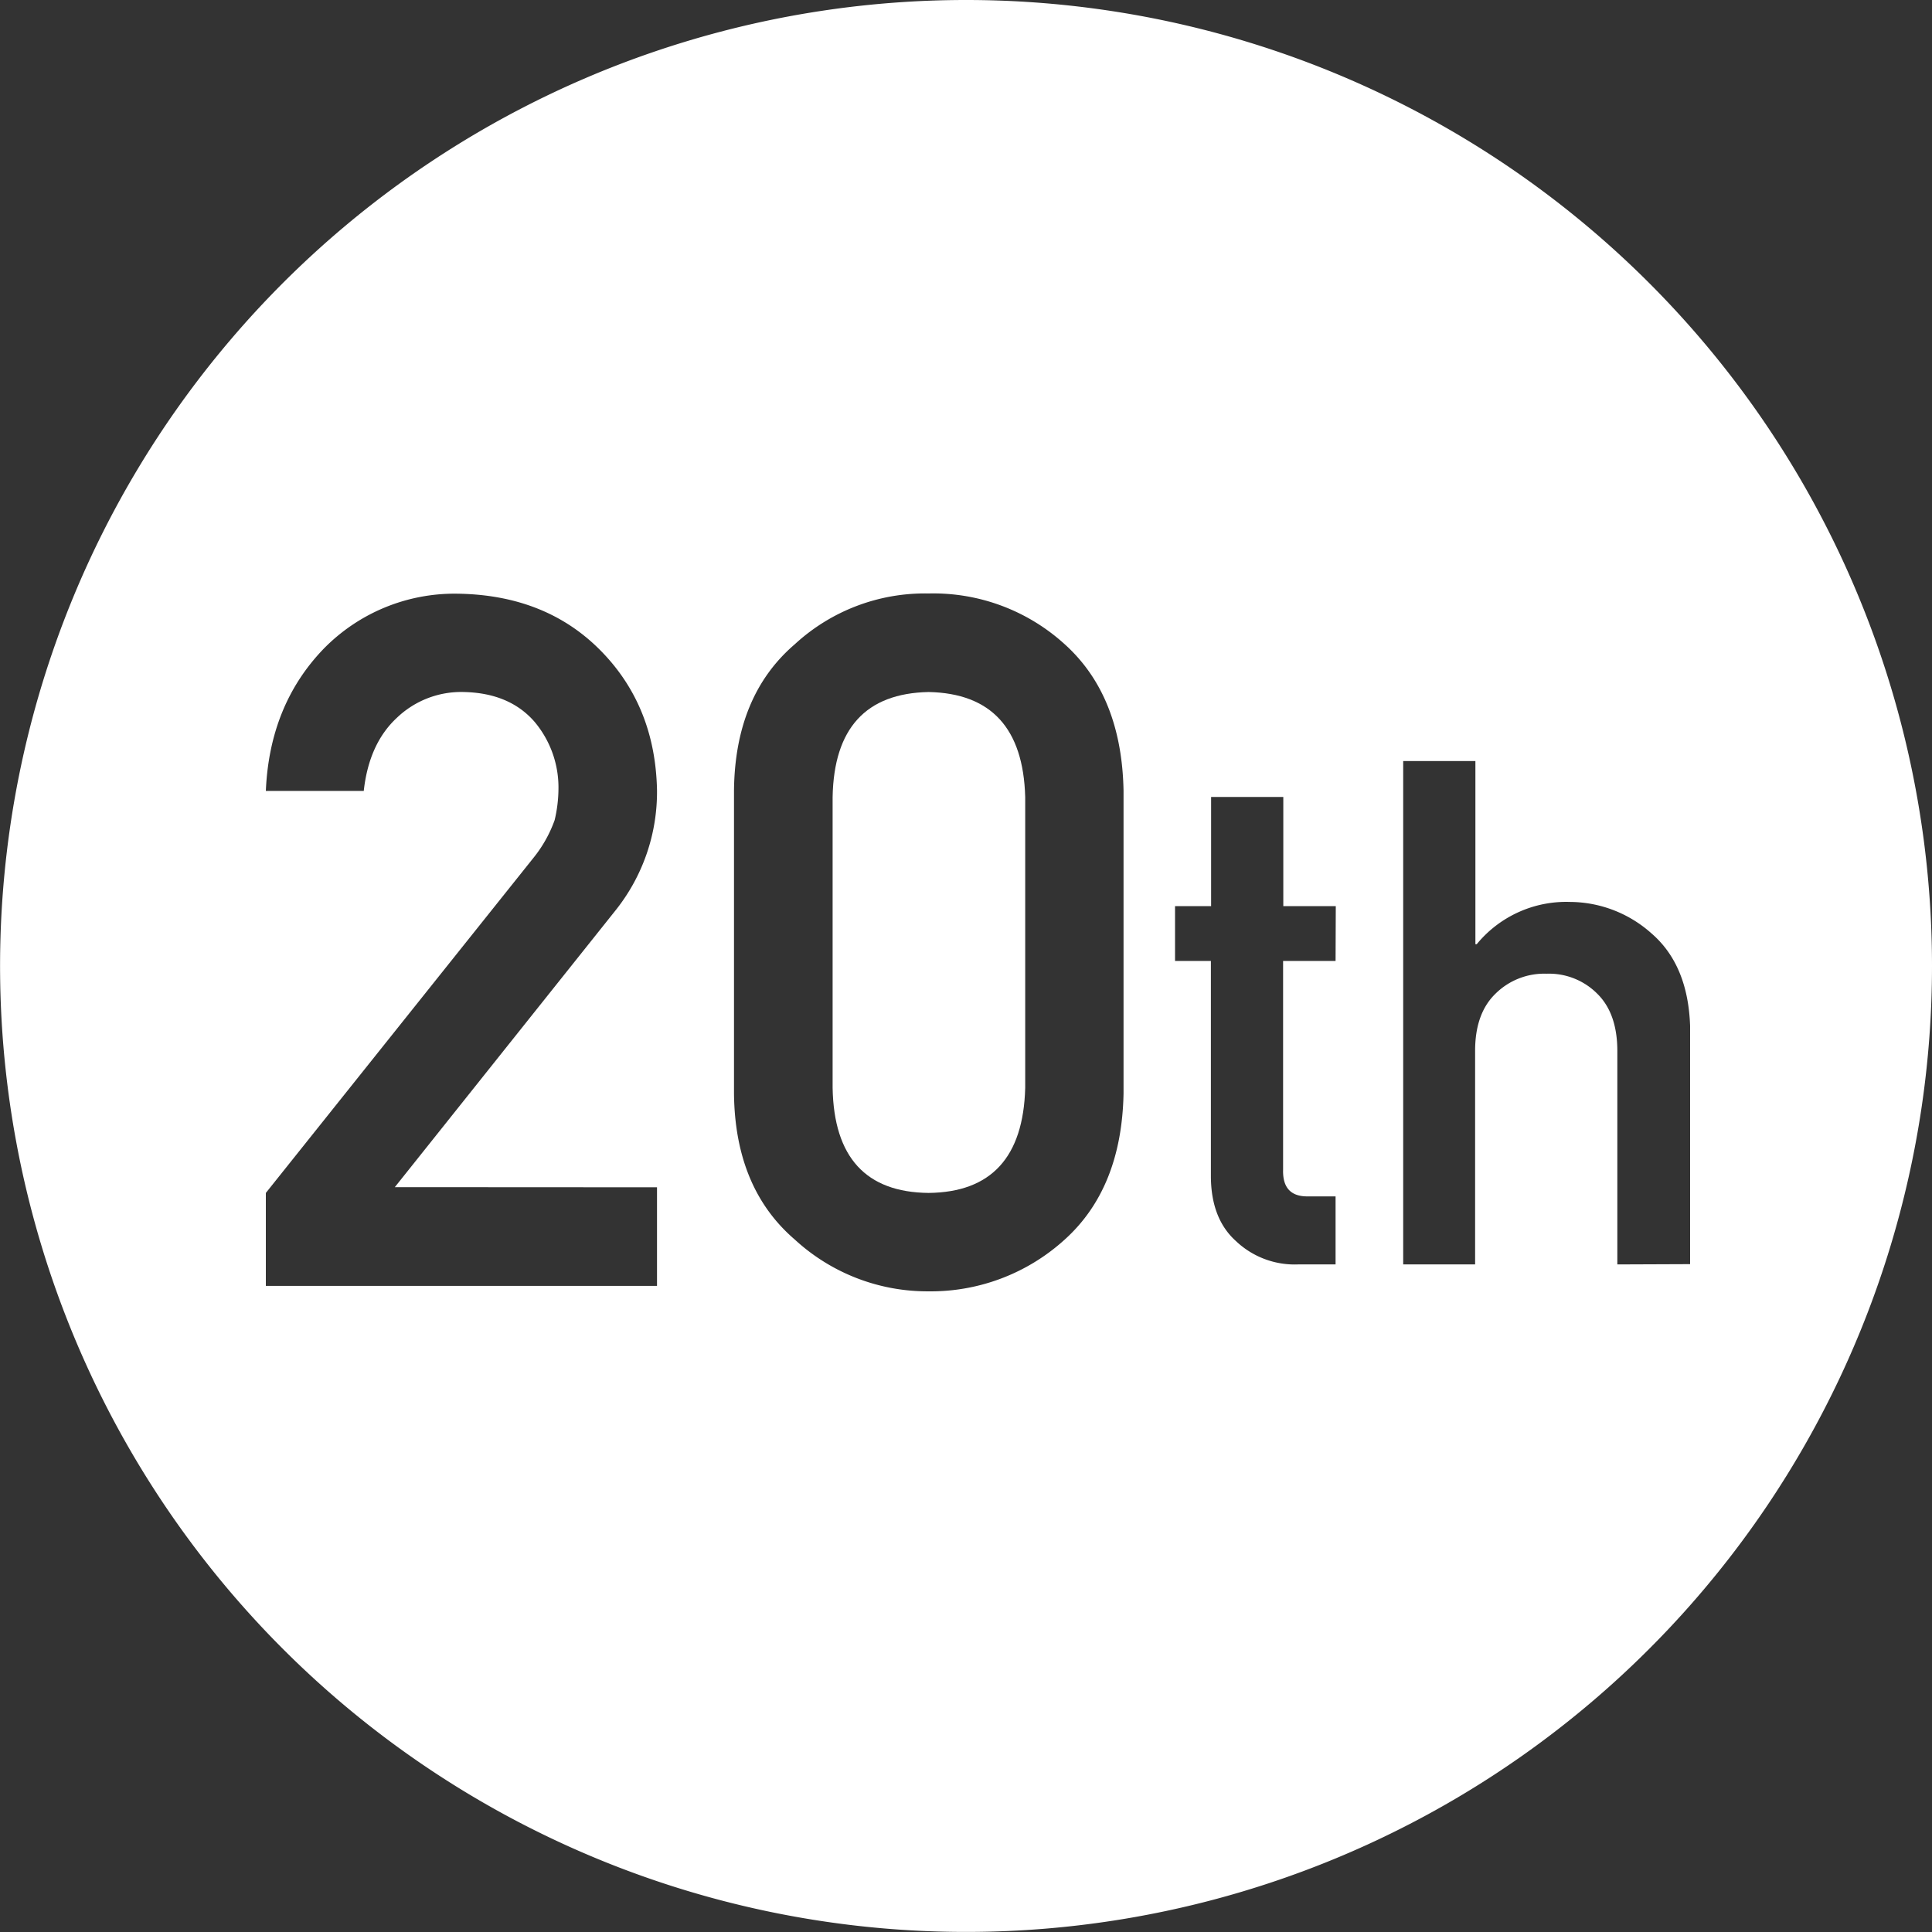<svg id="レイヤー_1" data-name="レイヤー 1" xmlns="http://www.w3.org/2000/svg" viewBox="0 0 274.27 274.27"><rect x="0" y="0" width="274.27" height="274.27" fill="#333333" stroke="none"/><defs><style>.cls-1{fill:#fff;}</style></defs><path class="cls-1" d="M184.2,47.36A137.13,137.13,0,1,0,321.34,184.49,137.13,137.13,0,0,0,184.2,47.36ZM140.34,215.91v14H84.81V216.71l38-47.58a18.29,18.29,0,0,0,3-5.35,19.65,19.65,0,0,0,.54-4.41,14.47,14.47,0,0,0-3.41-9.56q-3.54-4.06-10-4.21a13.21,13.21,0,0,0-9.55,3.68q-3.94,3.67-4.68,10.36H84.81q.52-12.16,8.15-20.12a26,26,0,0,1,18.91-7.88q12.57.13,20.39,8t8.08,19.85a26.93,26.93,0,0,1-5.88,17.1l-31.34,39.3Zm66.23-13.3q-.27,13.44-8.35,20.72a28.25,28.25,0,0,1-19.32,7.35,27.79,27.79,0,0,1-19-7.35q-8.49-7.29-8.63-20.72v-43q.13-13.5,8.63-20.79a27.25,27.25,0,0,1,19-7.21,27.71,27.71,0,0,1,19.32,7.21q8.09,7.29,8.35,20.79Zm30.1-18.83h-7.45v29.65q-.1,3.87,3.62,3.77h3.83v9.66h-5.35a12.11,12.11,0,0,1-8.82-3.34q-3.52-3.18-3.53-9.21V183.78h-5.09V176H219V160.5h10.25V176h7.45Zm40,43.08V196.57q0-5.34-2.85-8.14a9.66,9.66,0,0,0-7.2-2.84,9.83,9.83,0,0,0-7.25,2.84q-2.9,2.81-2.89,8.14v30.29H246.27V155.4h10.25v26h.19a16.43,16.43,0,0,1,13.23-6,17.47,17.47,0,0,1,11.57,4.46Q286.7,184.33,287,193v33.82Z" transform="translate(-47.07 -47.36)"/><path class="cls-1" d="M178.9,145.6q-13.36.27-13.63,14.91v41.3q.27,14.77,13.63,14.9,13.31-.14,13.71-14.9v-41.3Q192.21,145.87,178.9,145.6Z" transform="translate(-47.07 -47.36)"/></svg>